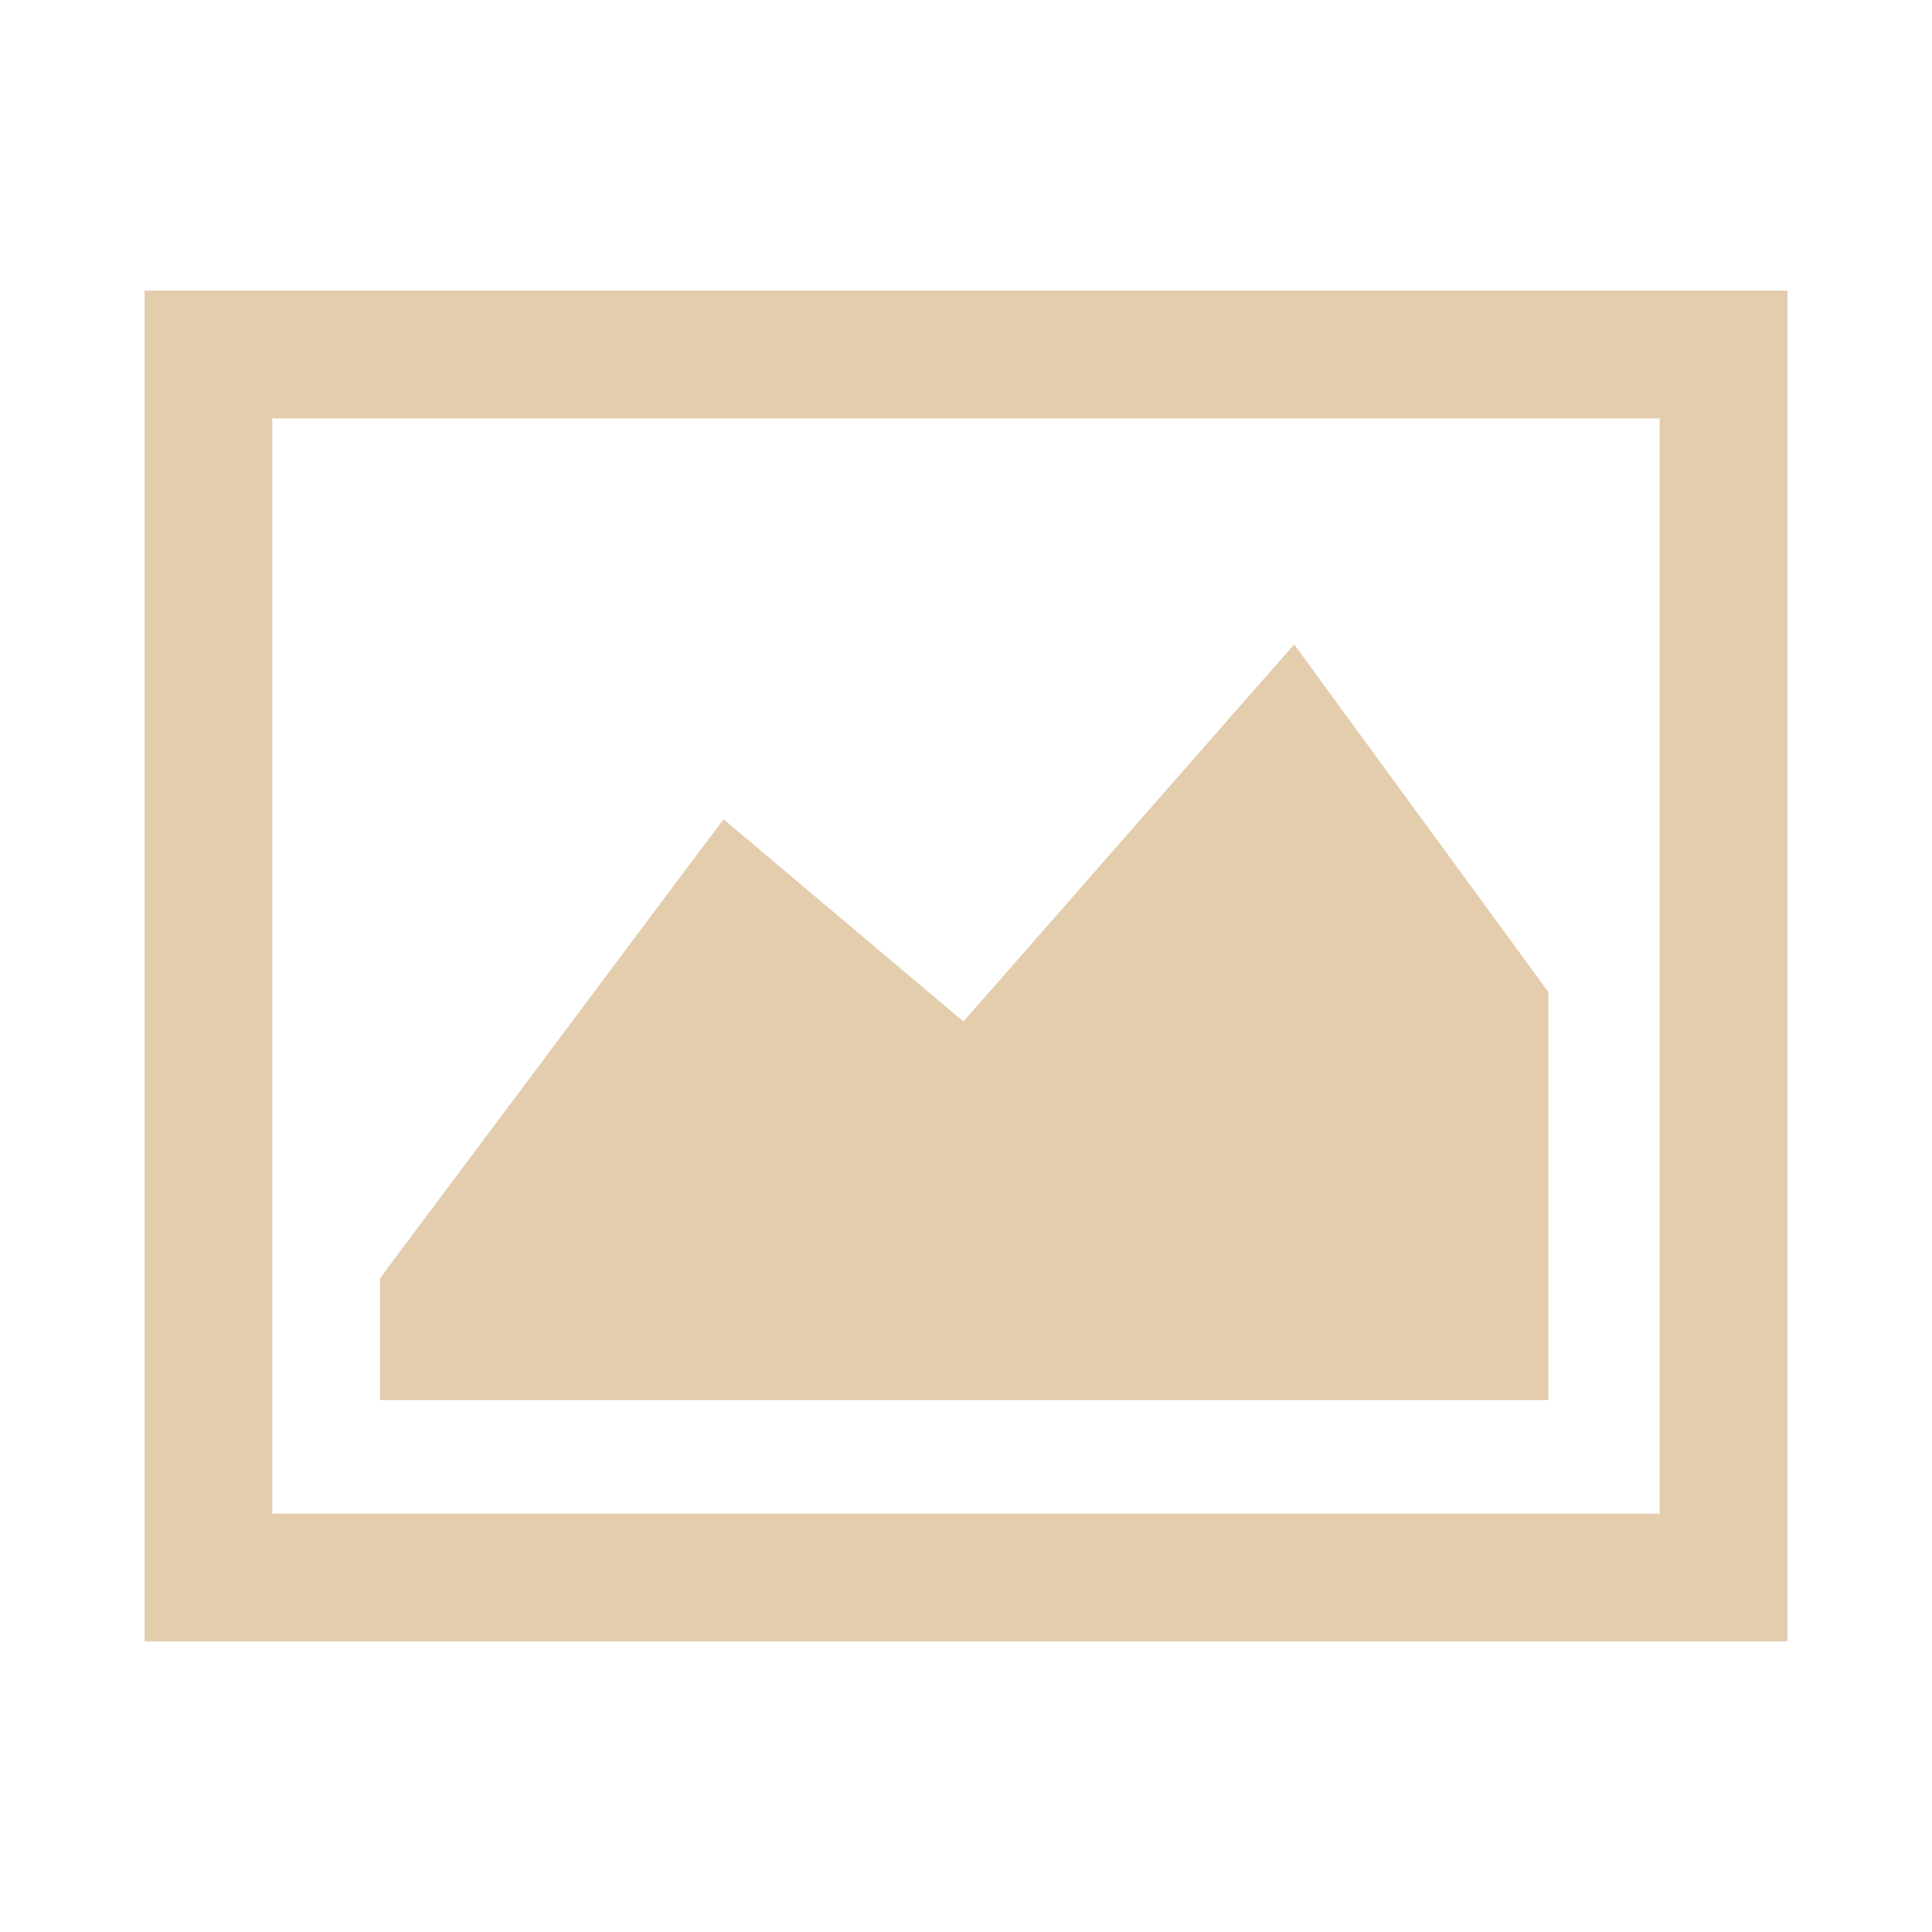 <?xml version="1.0" encoding="UTF-8"?>
<!DOCTYPE svg PUBLIC "-//W3C//DTD SVG 1.1//EN" "http://www.w3.org/Graphics/SVG/1.1/DTD/svg11.dtd">
<!-- Creator: CorelDRAW -->
<svg xmlns="http://www.w3.org/2000/svg" xml:space="preserve" width="5.292mm" height="5.292mm" style="shape-rendering:geometricPrecision; text-rendering:geometricPrecision; image-rendering:optimizeQuality; fill-rule:evenodd; clip-rule:evenodd"
viewBox="0 0 5.292 5.292"
 xmlns:xlink="http://www.w3.org/1999/xlink">
 <defs>
  <style type="text/css">
   <![CDATA[
    .fil0 {fill:none}
    .fil1 {fill:#E3CDAD}
    .fil2 {fill:#E3CDAD;fill-rule:nonzero}
   ]]>
  </style>
 </defs>
 <g id="Vrstva_x0020_1">
  <rect class="fil0" y="0" width="5.292" height="5.292"/>
  <g id="_148064216">
   <path id="_146971520" class="fil1" d="M0.396 0.796l4.5 0 0 3.7 -4.5 0 0 -3.7zm0.35 3.35l3.8 0 0 -3 -3.8 0 0 3z"/>
   <polygon id="_146971808" class="fil2" points="1.041,3.501 1.87,2.393 1.982,2.244 2.124,2.364 2.639,2.798 3.4,1.93 3.545,1.765 3.674,1.942 4.241,2.717 4.241,3.835 1.041,3.835 "/>
  </g>
 </g>
</svg>
